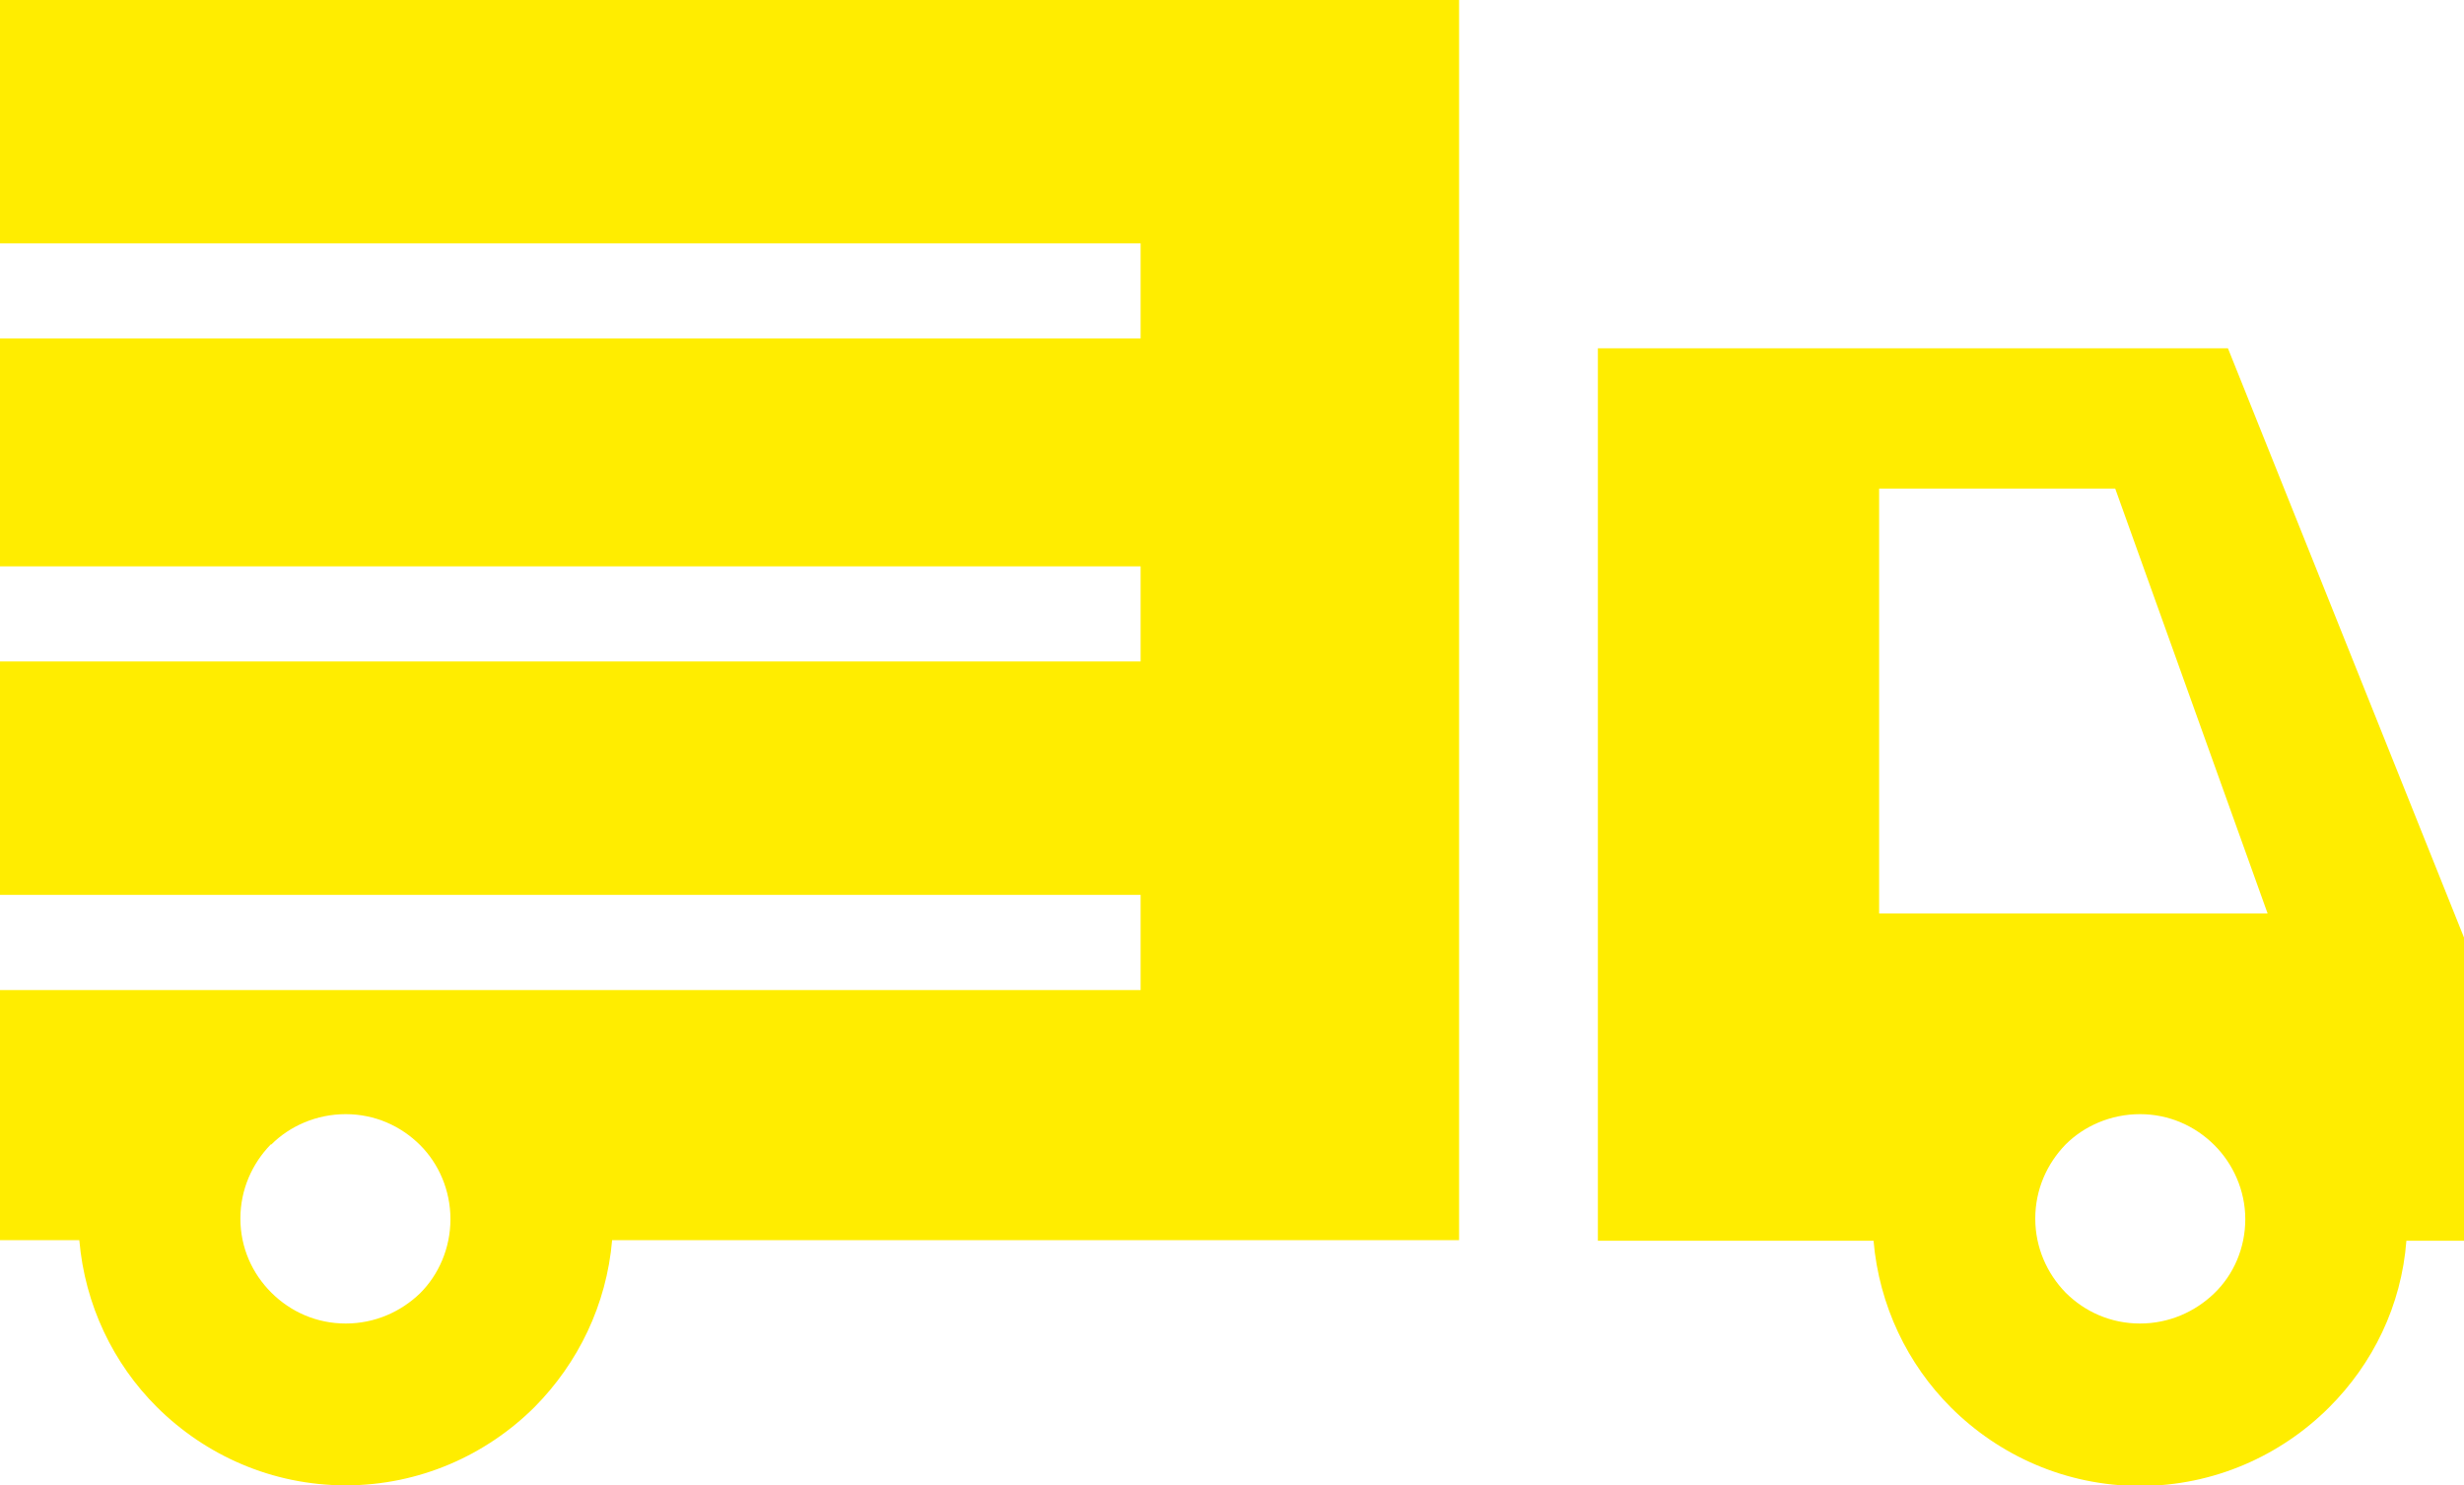 <svg width="68" height="41" viewBox="0 0 68 41" fill="none" xmlns="http://www.w3.org/2000/svg">
<g clip-path="url(#clip0_3759_17293)">
<path fill-rule="evenodd" clip-rule="evenodd" d="M61.486 9.615H44.097V34.249H51.705C51.859 36.039 52.646 37.659 53.843 38.852C55.176 40.182 57.023 41.017 59.058 41.017C61.092 41.017 62.939 40.182 64.273 38.852C65.487 37.642 66.273 36.039 66.41 34.249H68V25.879L61.486 9.615ZM0 27.328V34.232H2.189C2.342 36.022 3.129 37.642 4.326 38.835C5.66 40.165 7.506 41 9.541 41C11.576 41 13.422 40.165 14.756 38.835C15.953 37.624 16.739 36.022 16.893 34.232H40.267V0H0V6.717H31.478V9.342H0V15.633H31.478V18.258H0V24.702H31.478V27.328H0ZM7.489 31.59C8.002 31.078 8.737 30.754 9.541 30.754C10.345 30.754 11.063 31.078 11.593 31.607C12.106 32.118 12.431 32.851 12.431 33.652C12.431 34.454 12.106 35.187 11.593 35.698C11.063 36.21 10.345 36.533 9.541 36.533C8.737 36.533 8.019 36.21 7.489 35.681C6.959 35.153 6.634 34.437 6.634 33.635C6.634 32.834 6.959 32.118 7.472 31.59H7.489ZM57.006 31.59C57.519 31.078 58.254 30.754 59.058 30.754C59.861 30.754 60.579 31.078 61.109 31.607C61.622 32.118 61.964 32.851 61.964 33.652C61.964 34.454 61.639 35.187 61.109 35.698C60.579 36.21 59.861 36.533 59.058 36.533C58.254 36.533 57.536 36.21 57.006 35.681C56.493 35.153 56.168 34.437 56.168 33.635C56.168 32.834 56.493 32.118 57.006 31.59ZM62.58 25.214H51.859V13.485H58.374L62.58 25.214Z" fill="#FFED00"/>
</g>
<defs>
<clipPath id="clip0_3759_17293">
<rect width="68" height="41" fill="white"/>
</clipPath>
</defs>
</svg>
